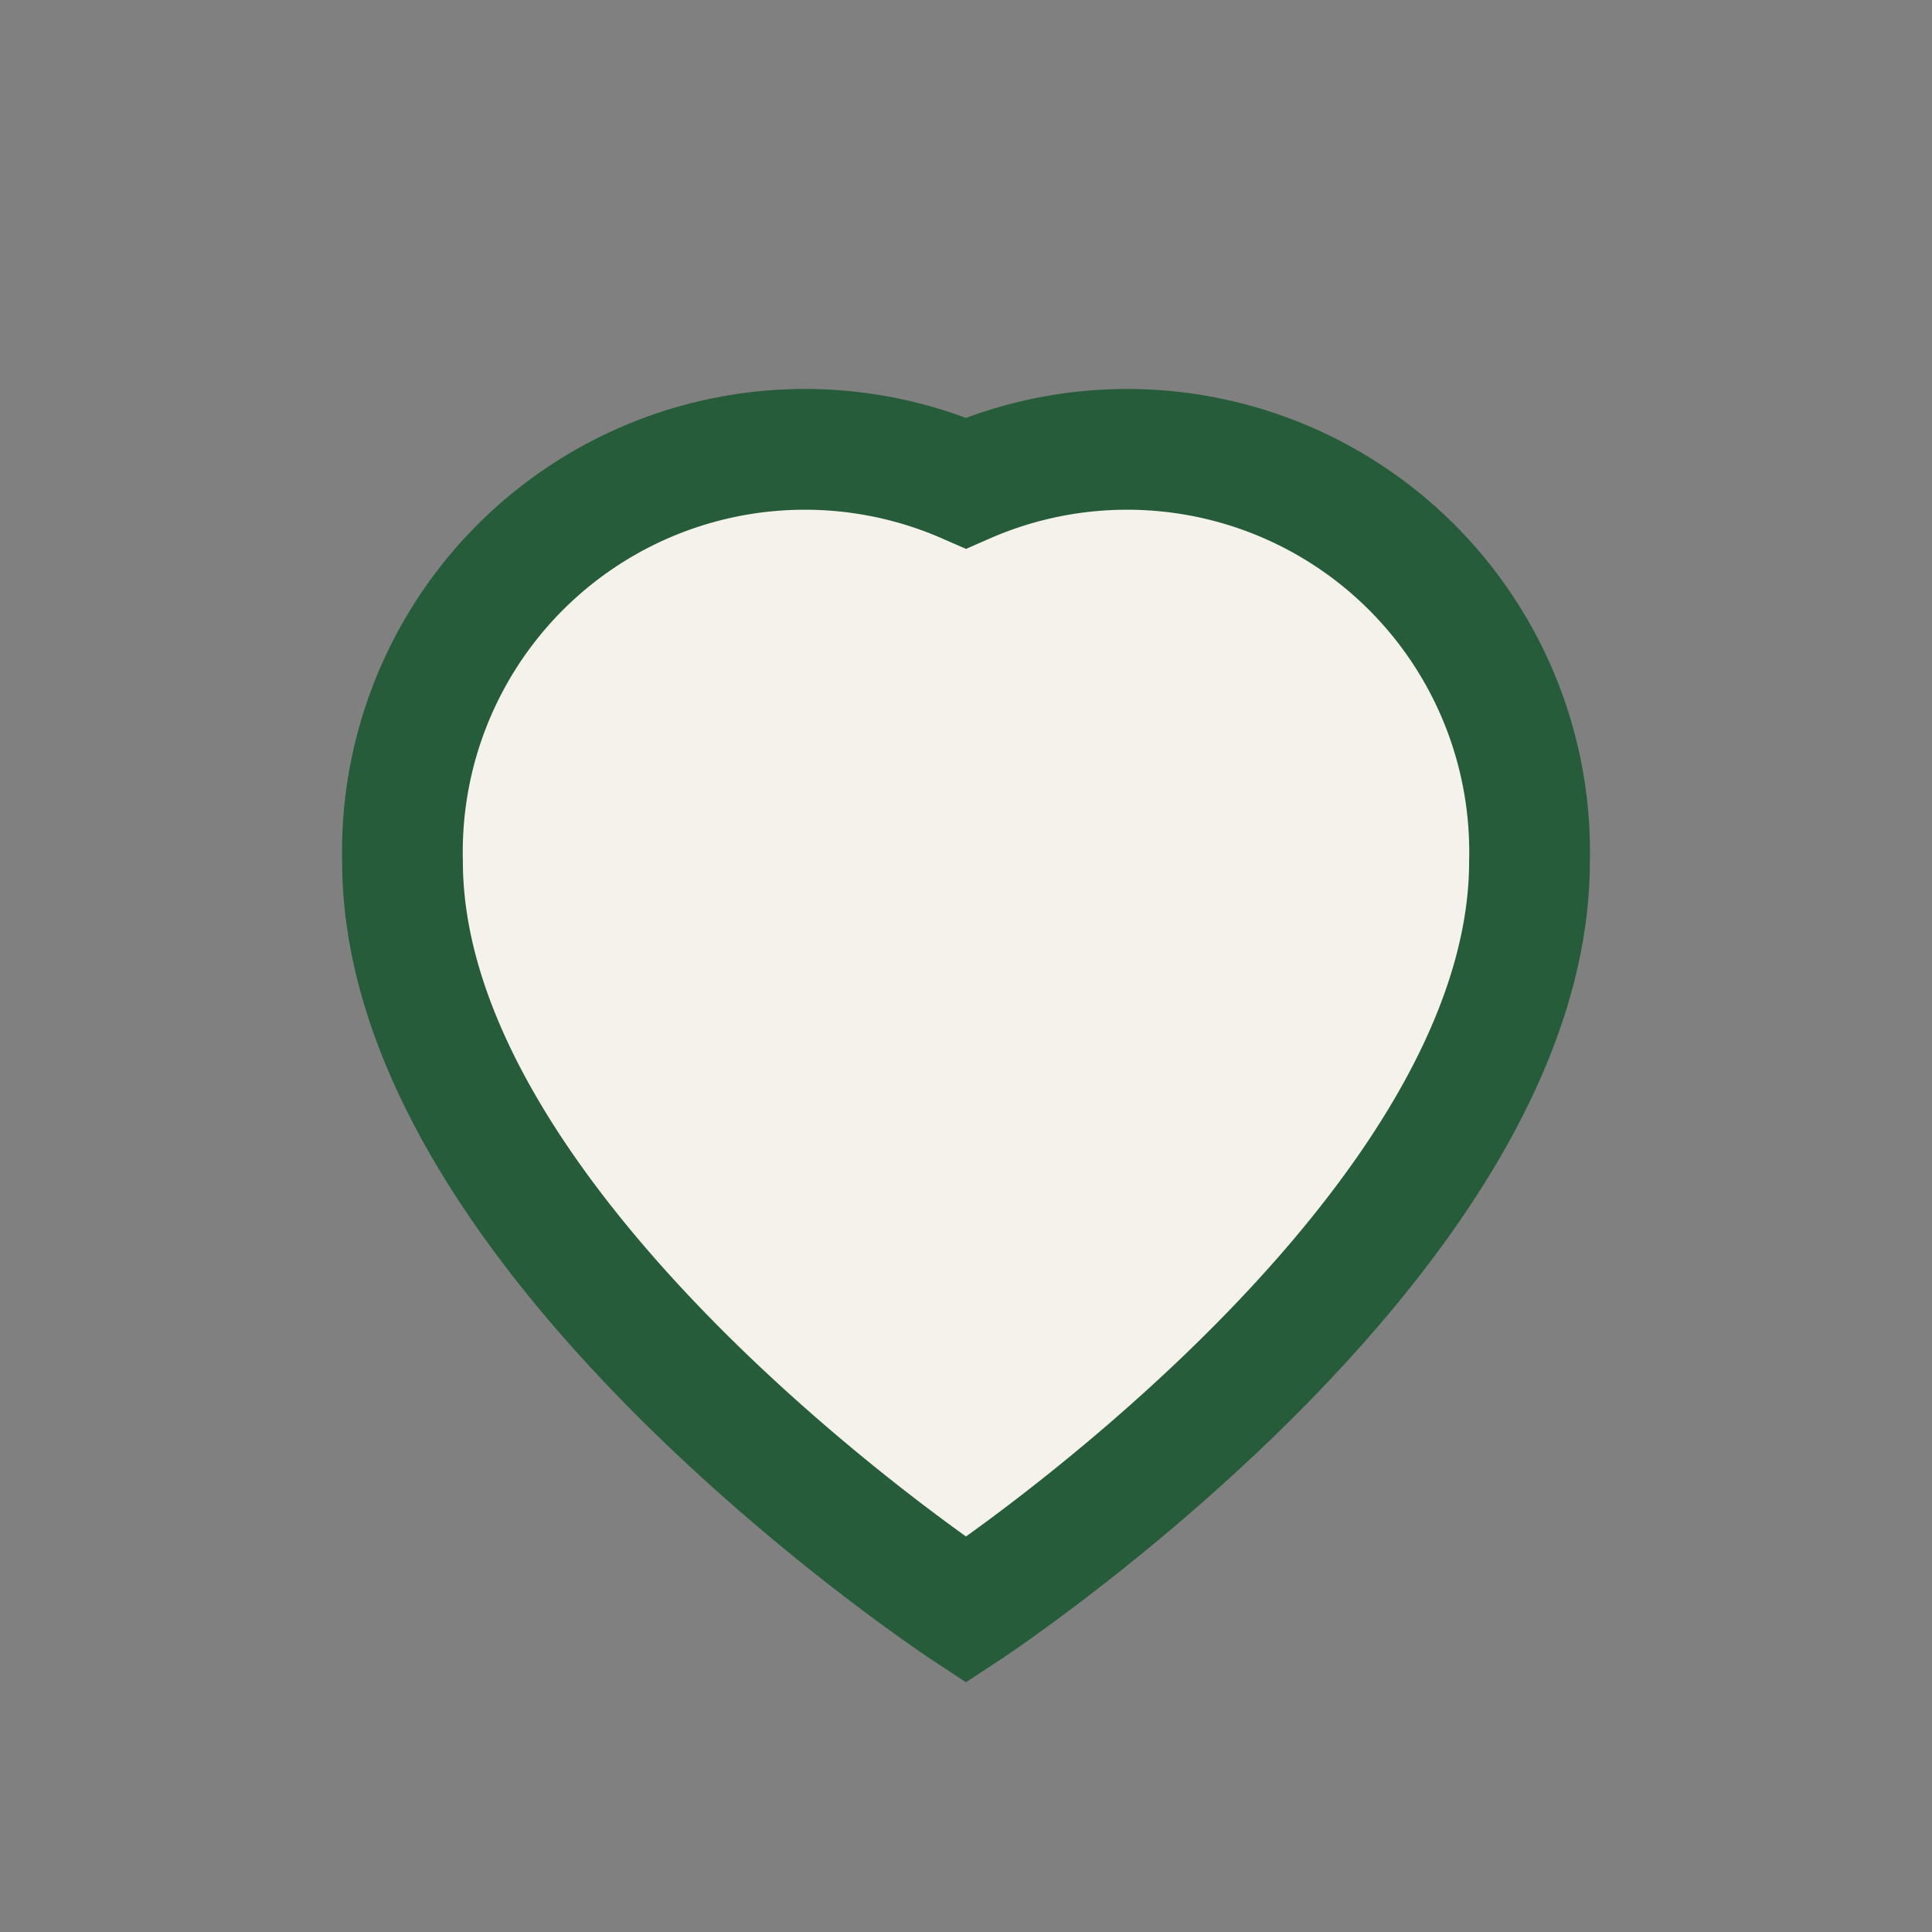 <?xml version="1.0" encoding="UTF-8"?>
<svg xmlns="http://www.w3.org/2000/svg" width="24" height="24" viewBox="0 0 24 24"><rect x="0" y="0" width="24" height="24" fill="#808080" stroke="none"/><path d="M12 20s-7-4.6-7-9.3A5 5 0 0 1 12 6a5 5 0 0 1 7 4.7c0 4.7-7 9.3-7 9.3z" fill="#F5F2EC" stroke="#275C3A" stroke-width="1.5"/></svg>